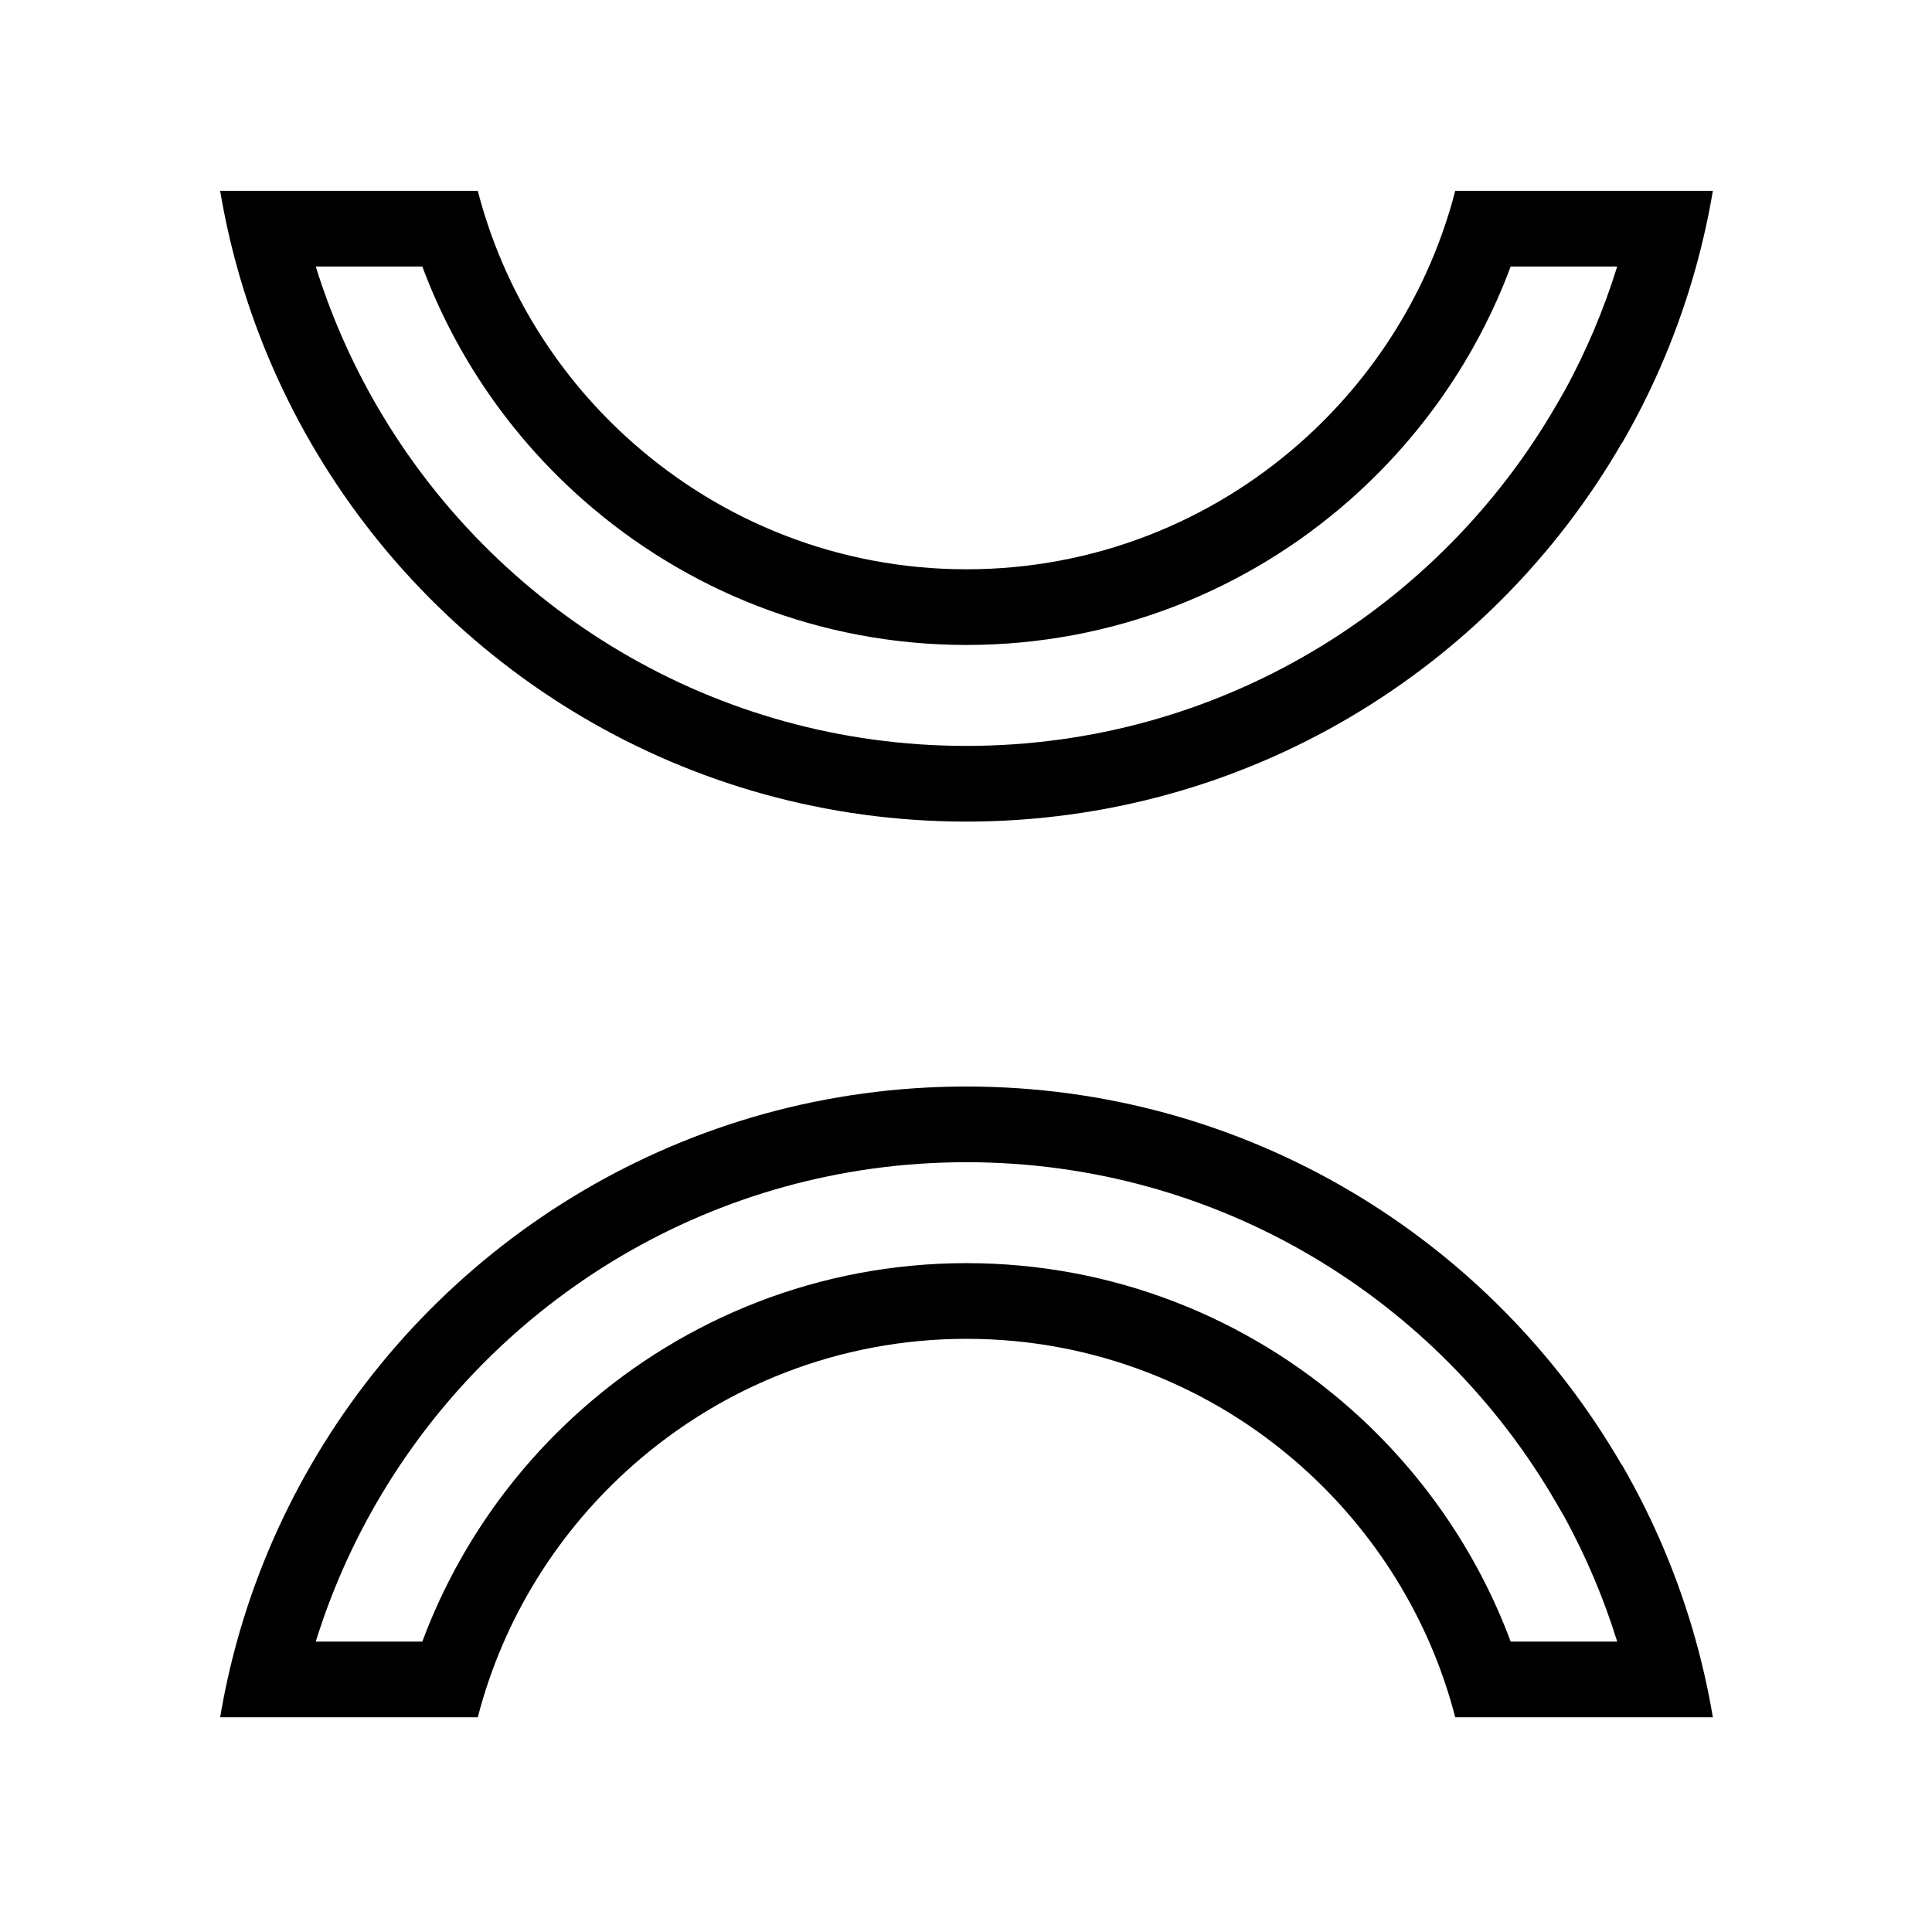 <svg width="81" height="80" viewBox="0 0 81 80" fill="none" xmlns="http://www.w3.org/2000/svg">
<path fill-rule="evenodd" clip-rule="evenodd" d="M65.61 63.638L65.247 63.01C60.305 54.466 51.079 48.727 40.516 48.727C29.954 48.727 20.727 54.466 15.786 63.01C14.732 64.832 13.873 66.781 13.238 68.826H17.706C19.122 65.022 21.463 61.669 24.449 59.041C28.733 55.262 34.364 52.959 40.522 52.959C46.68 52.959 52.311 55.262 56.595 59.042C59.575 61.669 61.919 65.02 63.336 68.826H67.802C67.24 67.013 66.502 65.276 65.61 63.638ZM68.004 61.422C69.334 63.721 70.385 66.206 71.109 68.826C71.396 69.864 71.631 70.923 71.813 72H61.012C59.938 67.843 57.622 64.177 54.496 61.422C50.767 58.132 45.874 56.132 40.522 56.132C35.169 56.132 30.276 58.132 26.547 61.422C23.416 64.177 21.105 67.843 20.031 72H9.23C9.41 70.923 9.645 69.864 9.932 68.826C10.655 66.206 11.709 63.721 13.039 61.422C18.523 51.938 28.774 45.554 40.516 45.554C52.258 45.554 62.509 51.938 67.994 61.422H68.004Z" fill="black"/>
<path fill-rule="evenodd" clip-rule="evenodd" d="M65.61 16.362L65.247 16.99C60.305 25.534 51.079 31.273 40.516 31.273C29.954 31.273 20.727 25.534 15.786 16.99C14.732 15.168 13.873 13.219 13.238 11.174H17.706C19.122 14.979 21.463 18.331 24.449 20.959C28.733 24.738 34.364 27.041 40.522 27.041C46.68 27.041 52.311 24.738 56.595 20.958C59.575 18.331 61.919 14.98 63.336 11.174H67.802C67.24 12.988 66.502 14.724 65.61 16.362ZM68.004 18.578C69.334 16.279 70.385 13.794 71.109 11.174C71.396 10.136 71.631 9.077 71.813 8H61.012C59.938 12.157 57.622 15.823 54.496 18.578C50.767 21.868 45.874 23.868 40.522 23.868C35.169 23.868 30.276 21.868 26.547 18.578C23.416 15.823 21.105 12.157 20.031 8H9.23C9.41 9.077 9.645 10.136 9.932 11.174C10.655 13.794 11.709 16.279 13.039 18.578C18.523 28.062 28.774 34.446 40.516 34.446C52.258 34.446 62.509 28.062 67.994 18.578H68.004Z" fill="black"/>
</svg>
